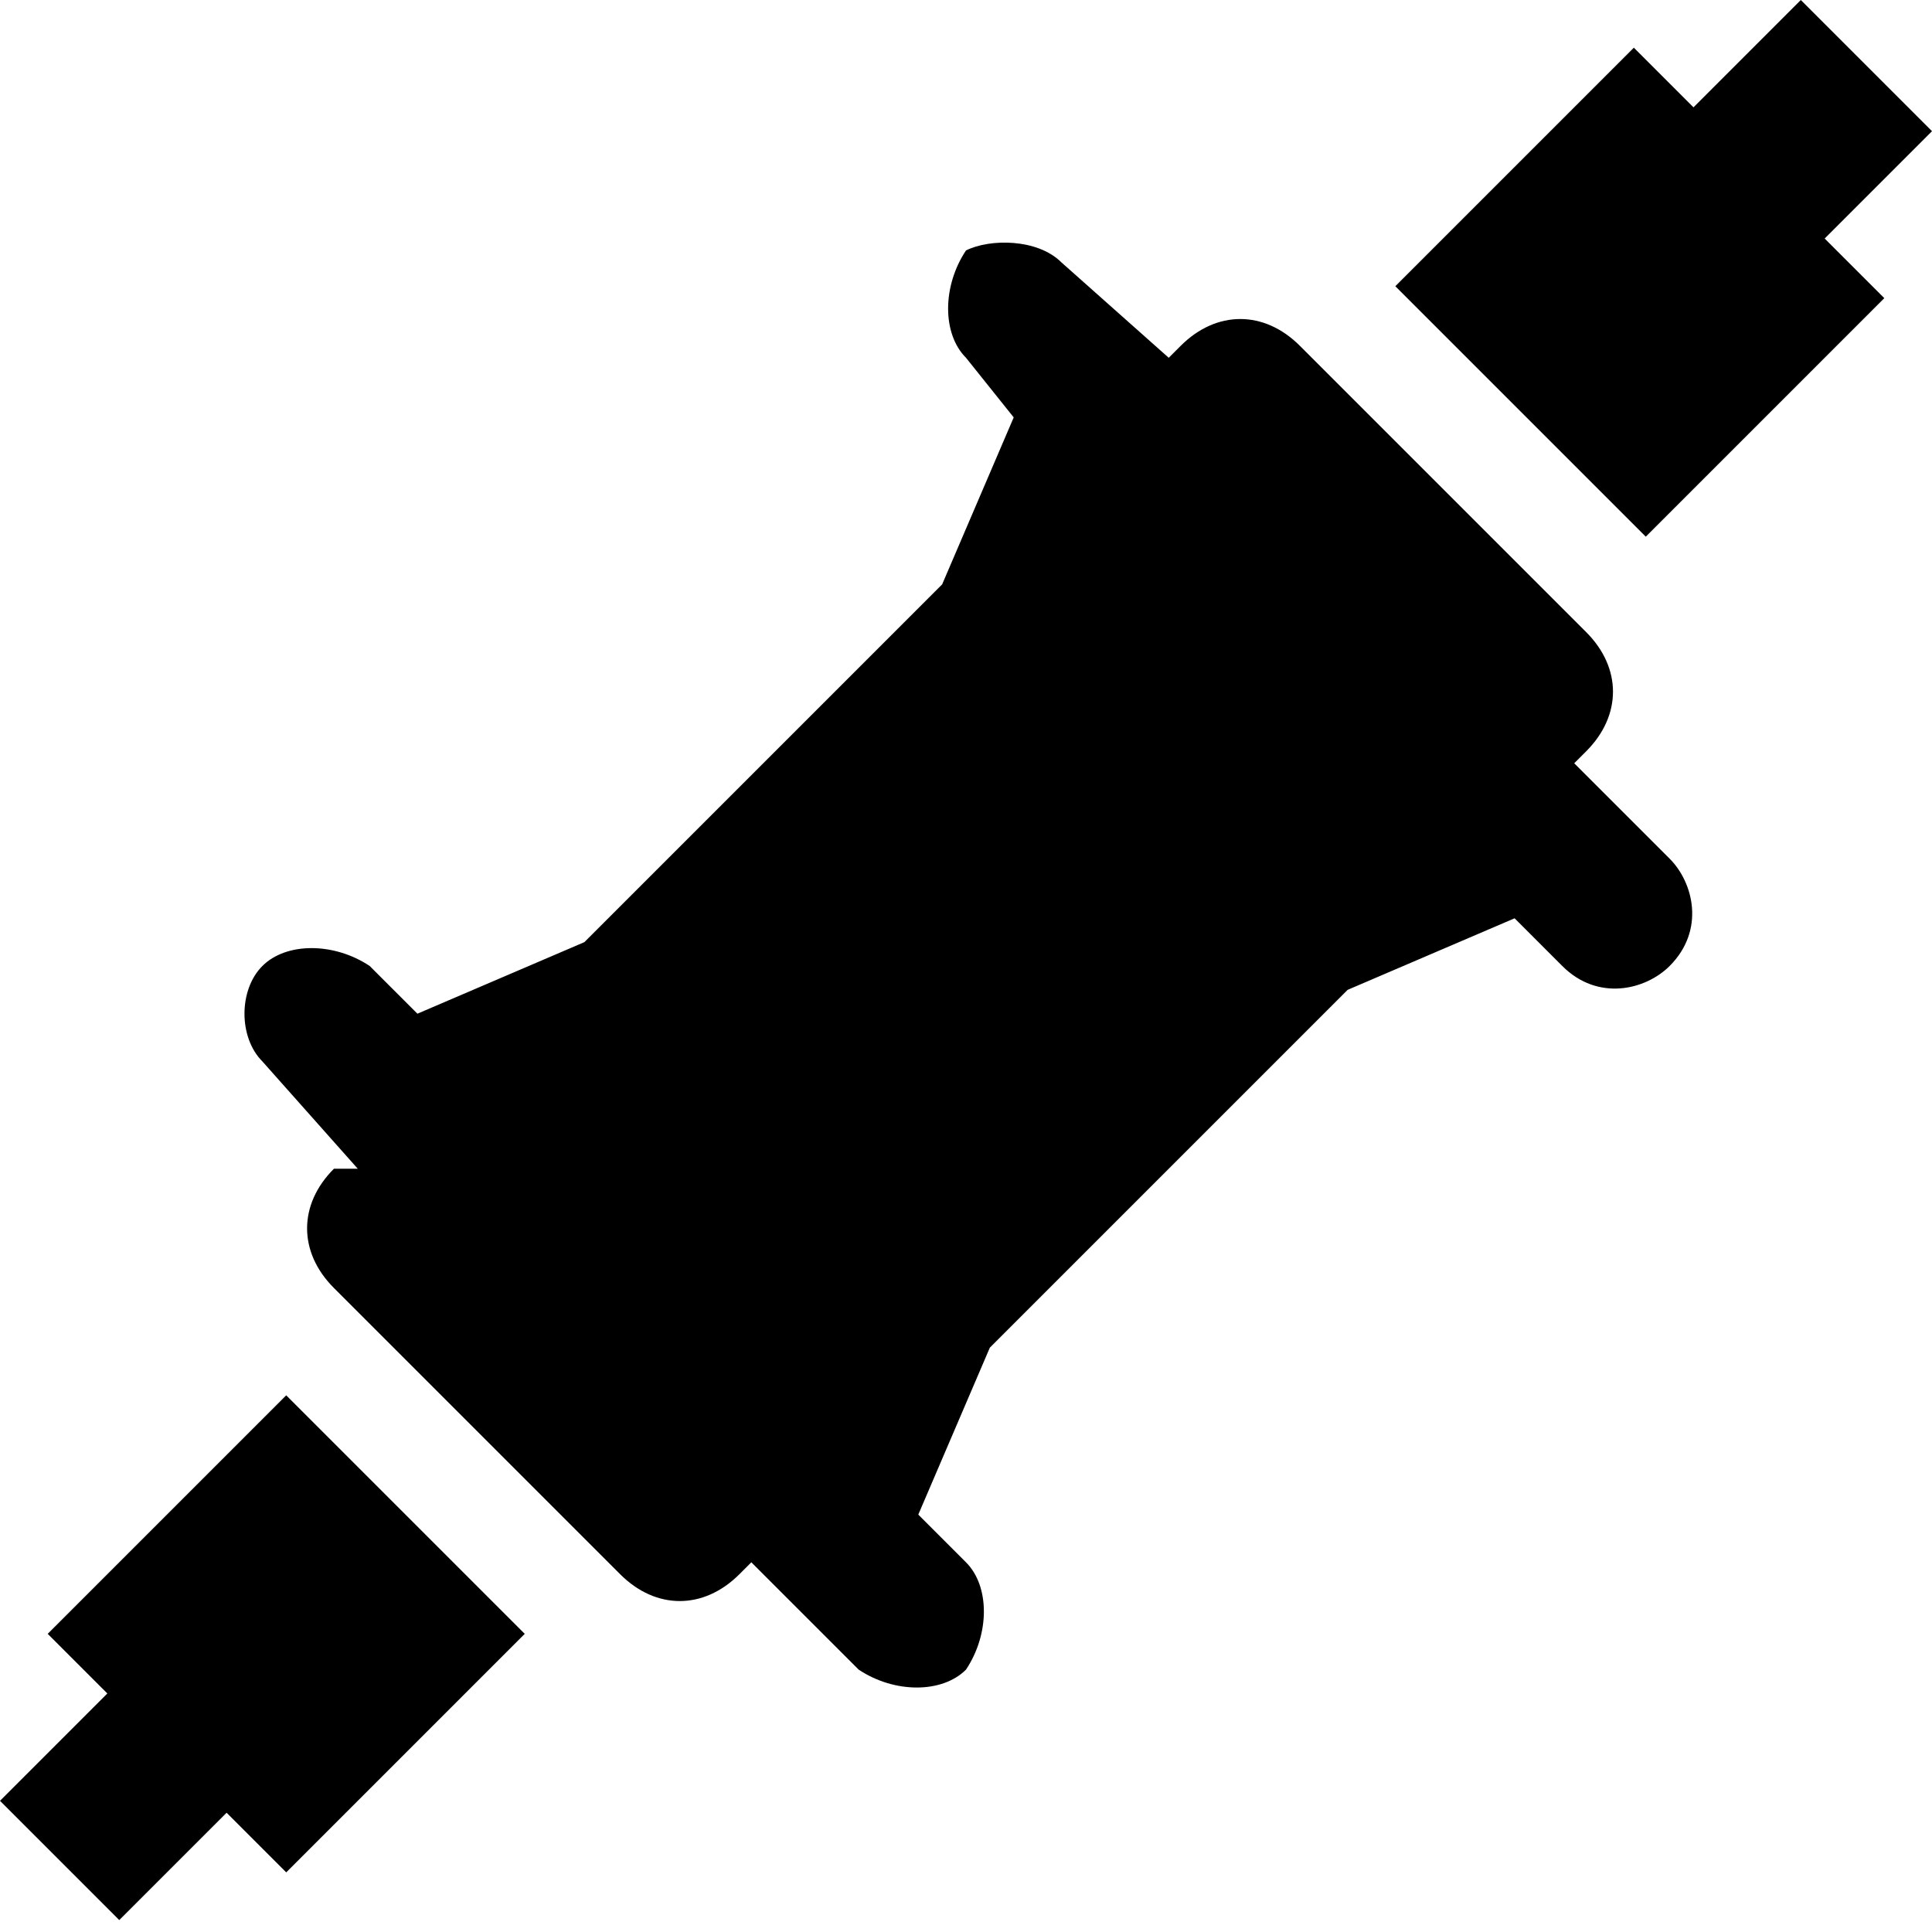 <?xml version="1.0" encoding="utf-8"?>
<!-- Generator: Adobe Illustrator 23.0.6, SVG Export Plug-In . SVG Version: 6.00 Build 0)  -->
<svg version="1.1" id="Ebene_1" xmlns="http://www.w3.org/2000/svg" xmlns:xlink="http://www.w3.org/1999/xlink" x="0px" y="0px"
	 viewBox="0 0 16.2 16.2" style="enable-background:new 0 0 16.2 16.2;" xml:space="preserve">
<path d="M0,15.1l0.9-0.9l-0.5-0.5l2-2l2,2l-2,2l-0.5-0.5l-0.9,0.9L0,15.1z M7.2,14l-0.9-0.9l-0.1,0.1c-0.3,0.3-0.7,0.3-1,0
	c0,0,0,0,0,0l-2.4-2.4c-0.3-0.3-0.3-0.7,0-1L3,9.8L2.2,8.9C2,8.7,2,8.3,2.2,8.1c0.2-0.2,0.6-0.2,0.9,0l0,0l0.4,0.4l1.4-0.6l3-3
	l0.6-1.4L8.1,3c-0.2-0.2-0.2-0.6,0-0.9C8.3,2,8.7,2,8.9,2.2L9.8,3l0.1-0.1c0.3-0.3,0.7-0.3,1,0l2.4,2.4c0.3,0.3,0.3,0.7,0,1
	l-0.1,0.1L14,7.2c0.2,0.2,0.3,0.6,0,0.9c-0.2,0.2-0.6,0.3-0.9,0c0,0,0,0,0,0l-0.4-0.4l-1.4,0.6l-3,3l-0.6,1.4l0.4,0.4
	c0.2,0.2,0.2,0.6,0,0.9C7.9,14.2,7.5,14.2,7.2,14C7.2,14,7.2,14,7.2,14L7.2,14z M11.7,2.4l2-2l0.5,0.5L15.1,0l1.1,1.1l-0.9,0.9
	l0.5,0.5l-2,2L11.7,2.4z"/>
</svg>
